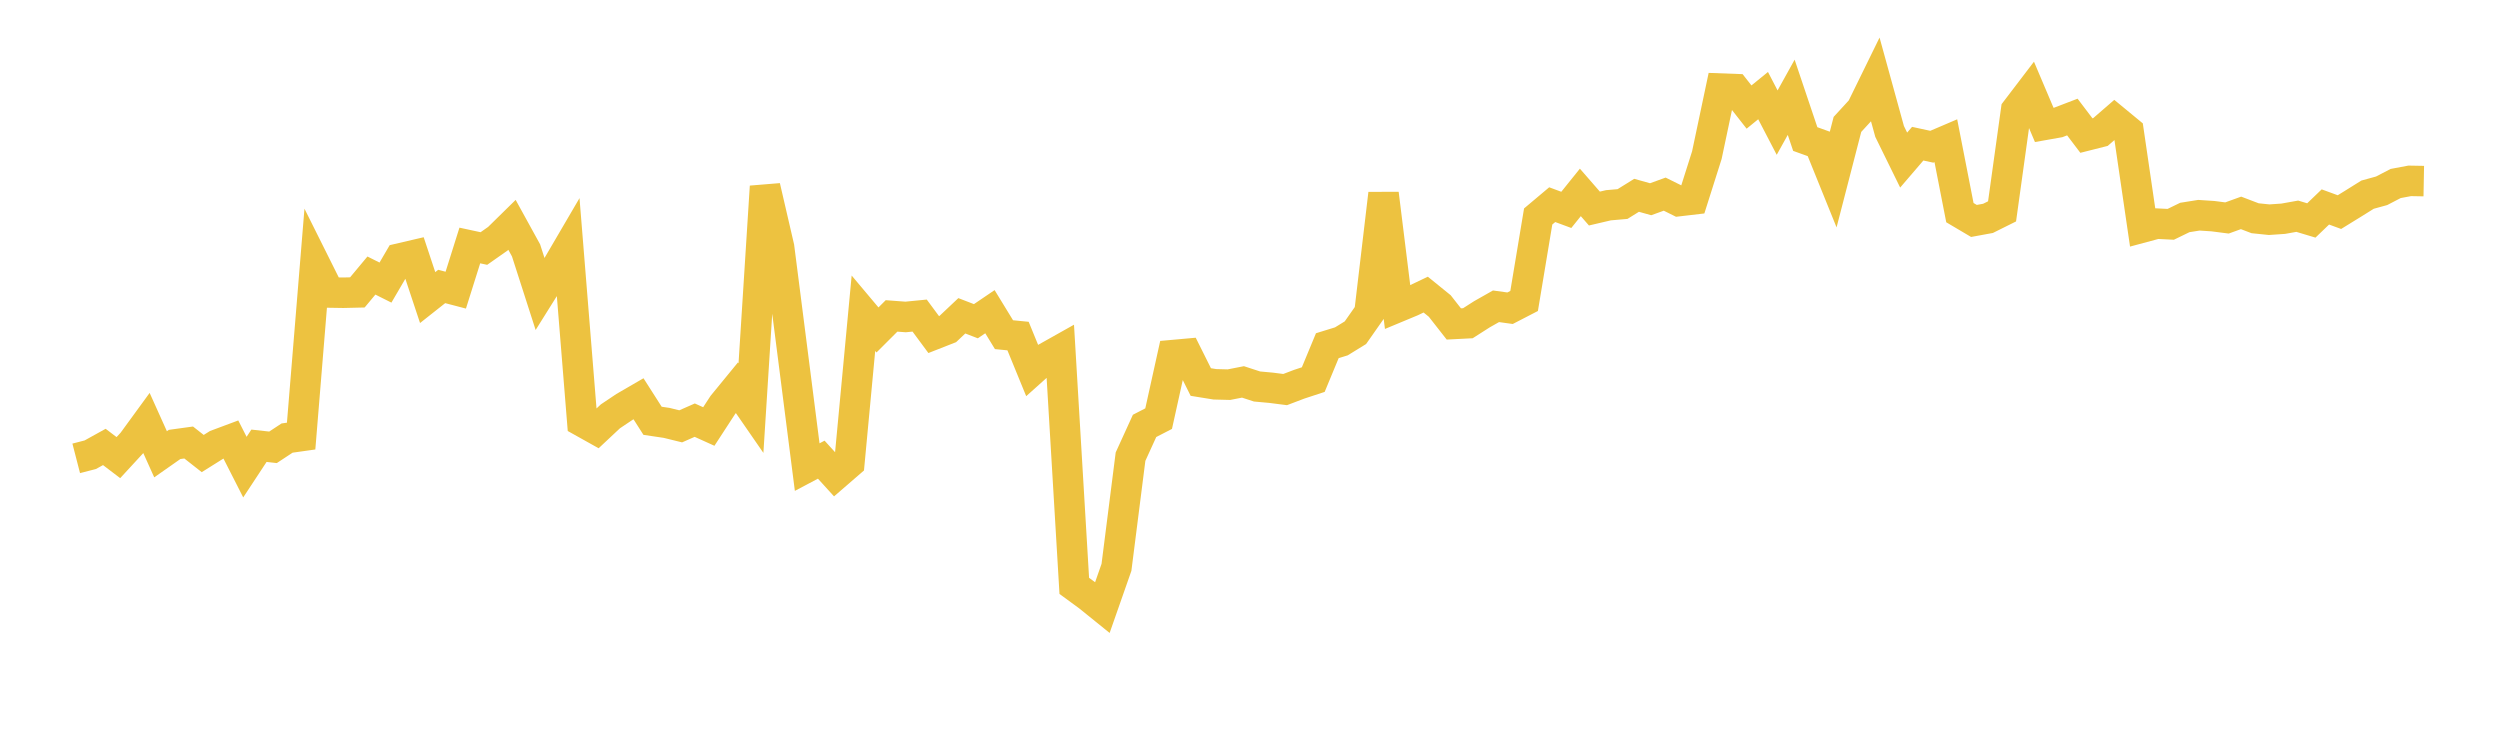 <svg width="164" height="48" xmlns="http://www.w3.org/2000/svg" xmlns:xlink="http://www.w3.org/1999/xlink"><path fill="none" stroke="rgb(237,194,64)" stroke-width="2" d="M5,30.068L5.922,29.83L6.844,29.319L7.766,30.02L8.689,29.018L9.611,27.754L10.533,29.802L11.455,29.155L12.377,29.028L13.299,29.753L14.222,29.174L15.144,28.83L16.066,30.643L16.988,29.242L17.91,29.344L18.832,28.737L19.754,28.607L20.677,17.341L21.599,19.189L22.521,19.204L23.443,19.182L24.365,18.076L25.287,18.538L26.21,16.958L27.132,16.743L28.054,19.521L28.976,18.792L29.898,19.034L30.82,16.104L31.743,16.303L32.665,15.655L33.587,14.75L34.509,16.426L35.431,19.293L36.353,17.82L37.275,16.244L38.198,27.661L39.12,28.176L40.042,27.312L40.964,26.694L41.886,26.159L42.808,27.604L43.731,27.741L44.653,27.968L45.575,27.562L46.497,27.979L47.419,26.563L48.341,25.437L49.263,26.771L50.186,12.238L51.108,16.218L52.03,23.426L52.952,30.642L53.874,30.154L54.796,31.168L55.719,30.37L56.641,20.548L57.563,21.645L58.485,20.724L59.407,20.793L60.329,20.702L61.251,21.948L62.174,21.586L63.096,20.716L64.018,21.072L64.94,20.447L65.862,21.955L66.784,22.046L67.707,24.299L68.629,23.473L69.551,22.955L70.473,38.434L71.395,39.109L72.317,39.853L73.24,37.218L74.162,29.958L75.084,27.938L76.006,27.463L76.928,23.295L77.85,23.212L78.772,25.061L79.695,25.21L80.617,25.234L81.539,25.053L82.461,25.354L83.383,25.438L84.305,25.556L85.228,25.205L86.15,24.902L87.072,22.677L87.994,22.393L88.916,21.825L89.838,20.509L90.76,12.704L91.683,20.15L92.605,19.766L93.527,19.326L94.449,20.074L95.371,21.251L96.293,21.204L97.216,20.614L98.138,20.092L99.06,20.22L99.982,19.743L100.904,14.201L101.826,13.426L102.749,13.768L103.671,12.622L104.593,13.681L105.515,13.465L106.437,13.385L107.359,12.812L108.281,13.07L109.204,12.735L110.126,13.193L111.048,13.085L111.97,10.176L112.892,5.812L113.814,5.846L114.737,7.023L115.659,6.272L116.581,8.044L117.503,6.382L118.425,9.121L119.347,9.453L120.269,11.732L121.192,8.161L122.114,7.157L123.036,5.275L123.958,8.623L124.88,10.501L125.802,9.426L126.725,9.626L127.647,9.232L128.569,13.949L129.491,14.494L130.413,14.325L131.335,13.866L132.257,7.232L133.18,6.021L134.102,8.194L135.024,8.031L135.946,7.677L136.868,8.893L137.79,8.66L138.713,7.86L139.635,8.62L140.557,14.918L141.479,14.67L142.401,14.716L143.323,14.267L144.246,14.12L145.168,14.18L146.09,14.299L147.012,13.965L147.934,14.317L148.856,14.412L149.778,14.349L150.701,14.184L151.623,14.462L152.545,13.576L153.467,13.914L154.389,13.346L155.311,12.77L156.234,12.516L157.156,12.037L158.078,11.864L159,11.881"></path></svg>